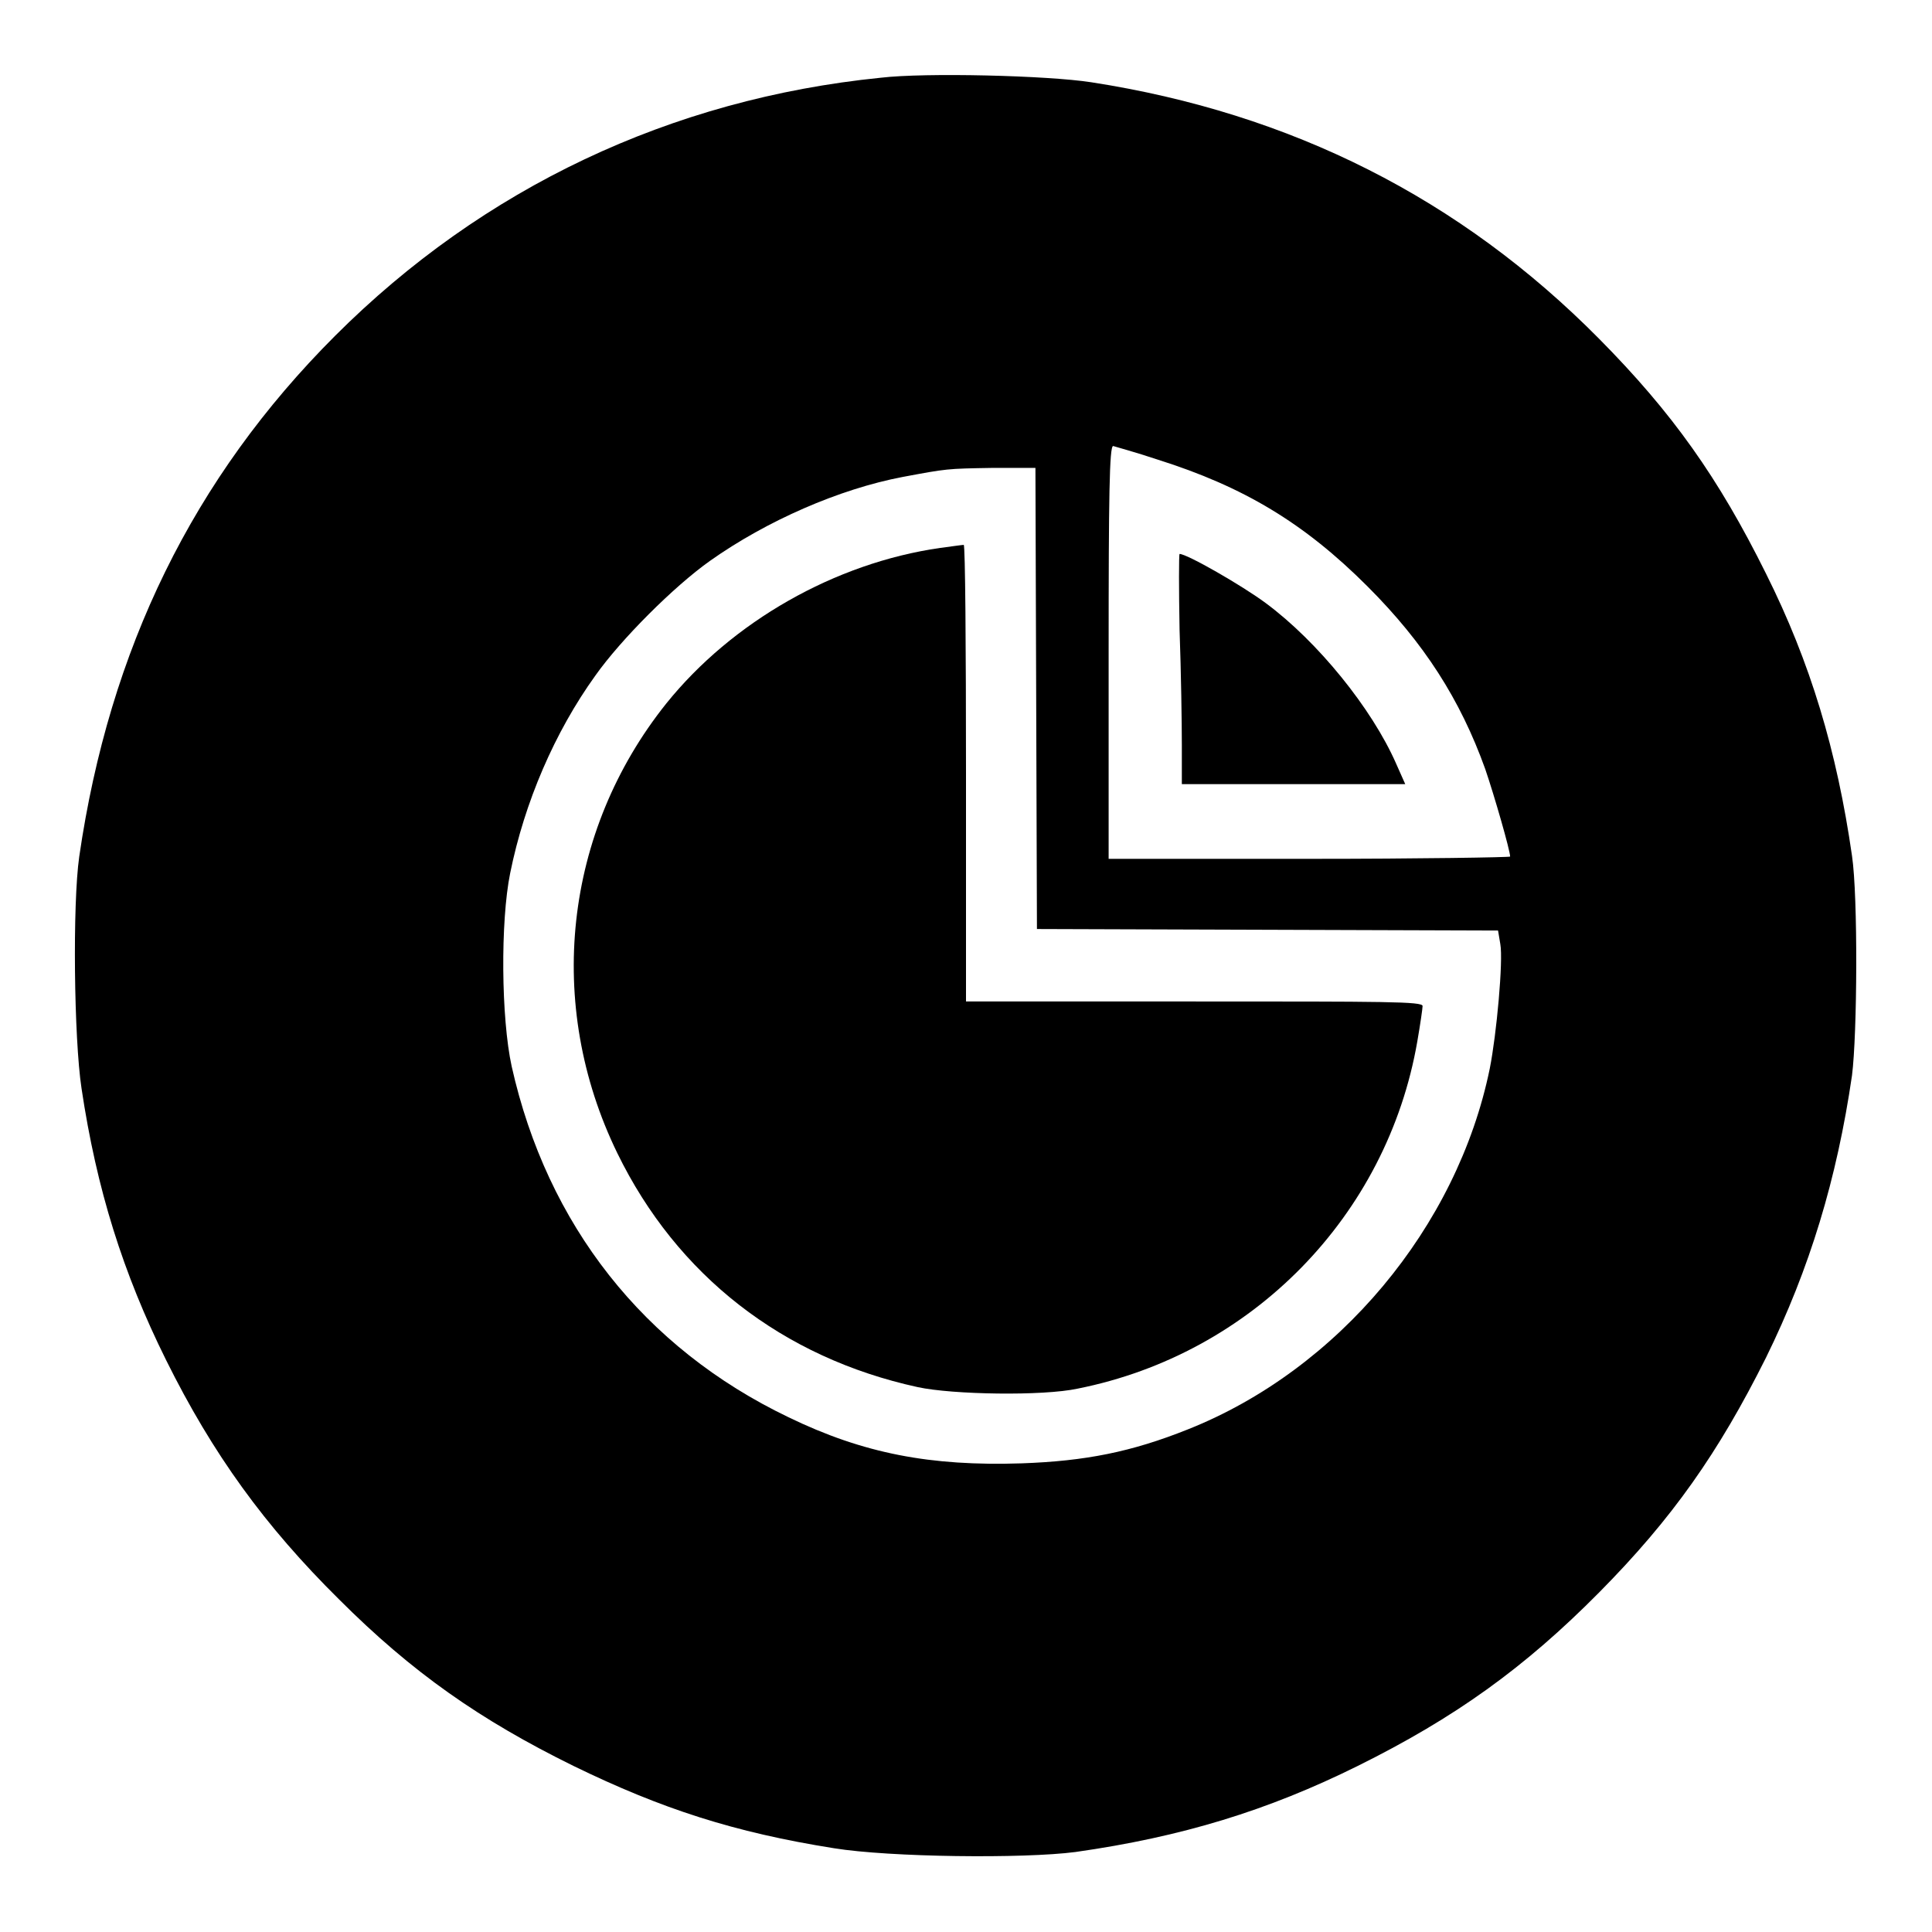 <?xml version="1.0" encoding="utf-8"?>
<!-- Svg Vector Icons : http://www.onlinewebfonts.com/icon -->
<!DOCTYPE svg PUBLIC "-//W3C//DTD SVG 1.1//EN" "http://www.w3.org/Graphics/SVG/1.1/DTD/svg11.dtd">
<svg version="1.1" xmlns="http://www.w3.org/2000/svg" xmlns:xlink="http://www.w3.org/1999/xlink" x="0px" y="0px" viewBox="0 0 256 256" enable-background="new 0 0 256 256" xml:space="preserve">
<g><g><g><path fill="#000000" d="M116.7,10.3C88.9,13.1,64,24.9,44.4,44.5c-18.8,18.8-29.9,41.5-33.9,69c-0.9,6.3-0.7,24.1,0.3,30.7c2,13.4,5.5,24.5,11.2,36c6.2,12.5,13.1,22,22.9,31.7c9.7,9.7,18.7,16,31.1,22.1c11.7,5.7,21.3,8.8,34.5,10.9c7.4,1.2,25.1,1.4,32,0.5c14.1-2,25.5-5.5,37.4-11.4c12.9-6.4,22.1-13,32-23c9.7-9.8,15.8-18.5,22.1-31.1c5.8-11.8,9.4-23.7,11.4-37.4c0.7-5.5,0.8-23.7,0-29.1c-2-13.9-5.5-25.6-11.4-37.4c-6.3-12.7-12.4-21.3-22.1-31.1c-18.4-18.6-40.8-29.9-67.3-34C138.8,10,122.6,9.6,116.7,10.3z M153.4,60.9c11.4,3.6,19.4,8.4,27.8,16.8c7.5,7.5,12.3,15,15.6,24.2c1.2,3.5,3.3,10.8,3.3,11.6c0,0.1-12,0.3-26.6,0.3h-26.6V86.4c0-20.6,0.1-27.3,0.6-27.3C147.8,59.2,150.4,59.9,153.4,60.9z M137.3,92.5l0.1,30.6l30.6,0.1l30.5,0.1l0.3,1.8c0.4,2.2-0.5,12-1.4,16.5c-4.3,21-20.1,39.9-40,47.8c-7.5,3-13.6,4.2-22,4.5c-12.1,0.4-21-1.3-30.9-6.1c-19.2-9.2-32-25.5-36.7-46.5c-1.4-6.4-1.5-19.2-0.2-25.6c1.9-9.4,5.9-18.7,11.3-26.2c3.4-4.8,10.4-11.8,15.2-15.2c7.5-5.3,17.1-9.5,25.5-11.1c5.9-1.1,5.8-1.1,11.9-1.2l5.7,0L137.3,92.5z"/><path fill="#000000" d="M156.3,83.5c0.2,5.5,0.3,12.4,0.3,15.2v5.2h14.8h14.8l-1.2-2.7c-3.2-7.3-10.4-16.2-17.3-21.3c-3.1-2.3-10.4-6.5-11.4-6.5C156.2,73.5,156.2,78,156.3,83.5z"/><path fill="#000000" d="M124.6,72.6c-14,2-27.6,9.8-36.3,20.6c-13.6,17-16.1,39.9-6.5,59.6c7.9,16.2,21.9,27.1,39.8,31c4.6,1,16.6,1.2,21.2,0.2c23.1-4.6,41-22.9,45-46c0.4-2.3,0.7-4.4,0.7-4.7c0-0.6-4.9-0.6-30.3-0.6H128v-30.3c0-16.6-0.1-30.2-0.3-30.2C127.5,72.2,126.1,72.4,124.6,72.6z"/></g></g></g>
</svg>